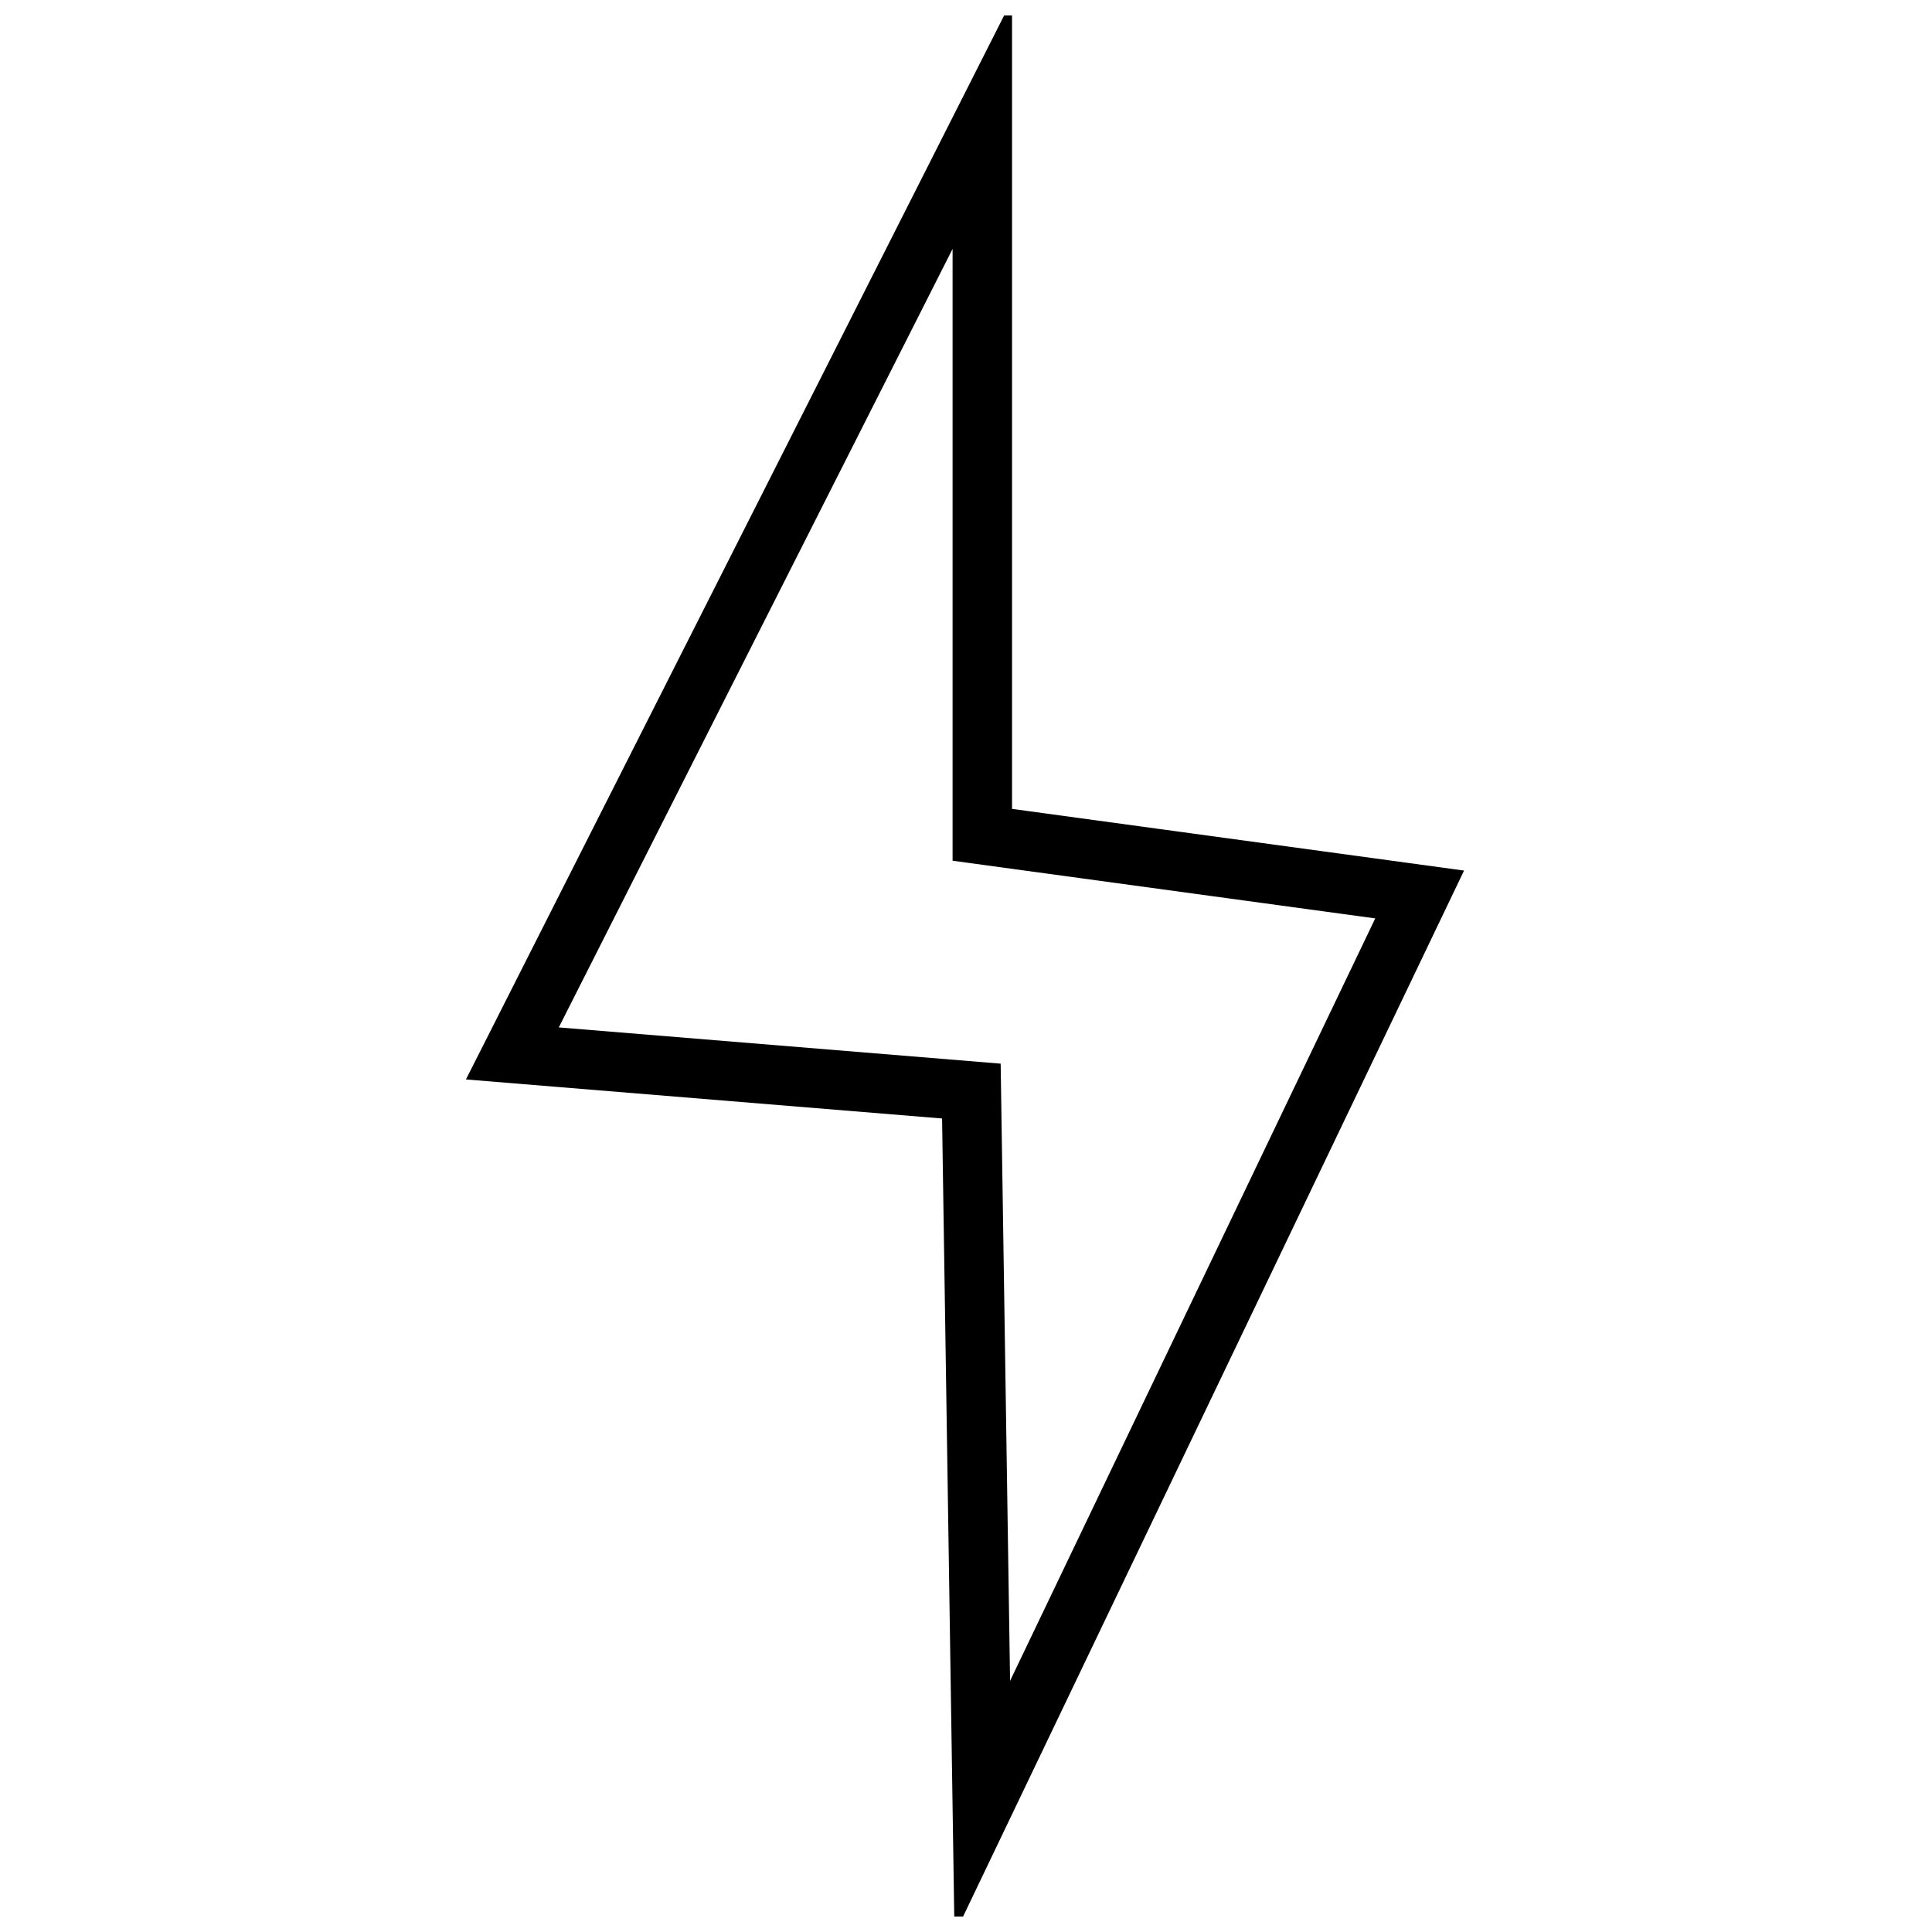 <?xml version="1.0" encoding="UTF-8"?>
<!-- Uploaded to: ICON Repo, www.iconrepo.com, Generator: ICON Repo Mixer Tools -->
<svg width="800px" height="800px" version="1.1" viewBox="144 144 512 512" xmlns="http://www.w3.org/2000/svg">
 <defs>
  <clipPath id="a">
   <path d="m267 148.09h265v503.81h-265z"/>
  </clipPath>
 </defs>
 <g clip-path="url(#a)">
  <path d="m396.96 656.63 135.03-281.92-119.79-16.348v-214.41l-144.72 286.11 126.18 10.348zm-0.516-446.67v162.14l112.01 15.289-96.773 202.05-2.496-163.56-117.1-9.605z"/>
 </g>
</svg>